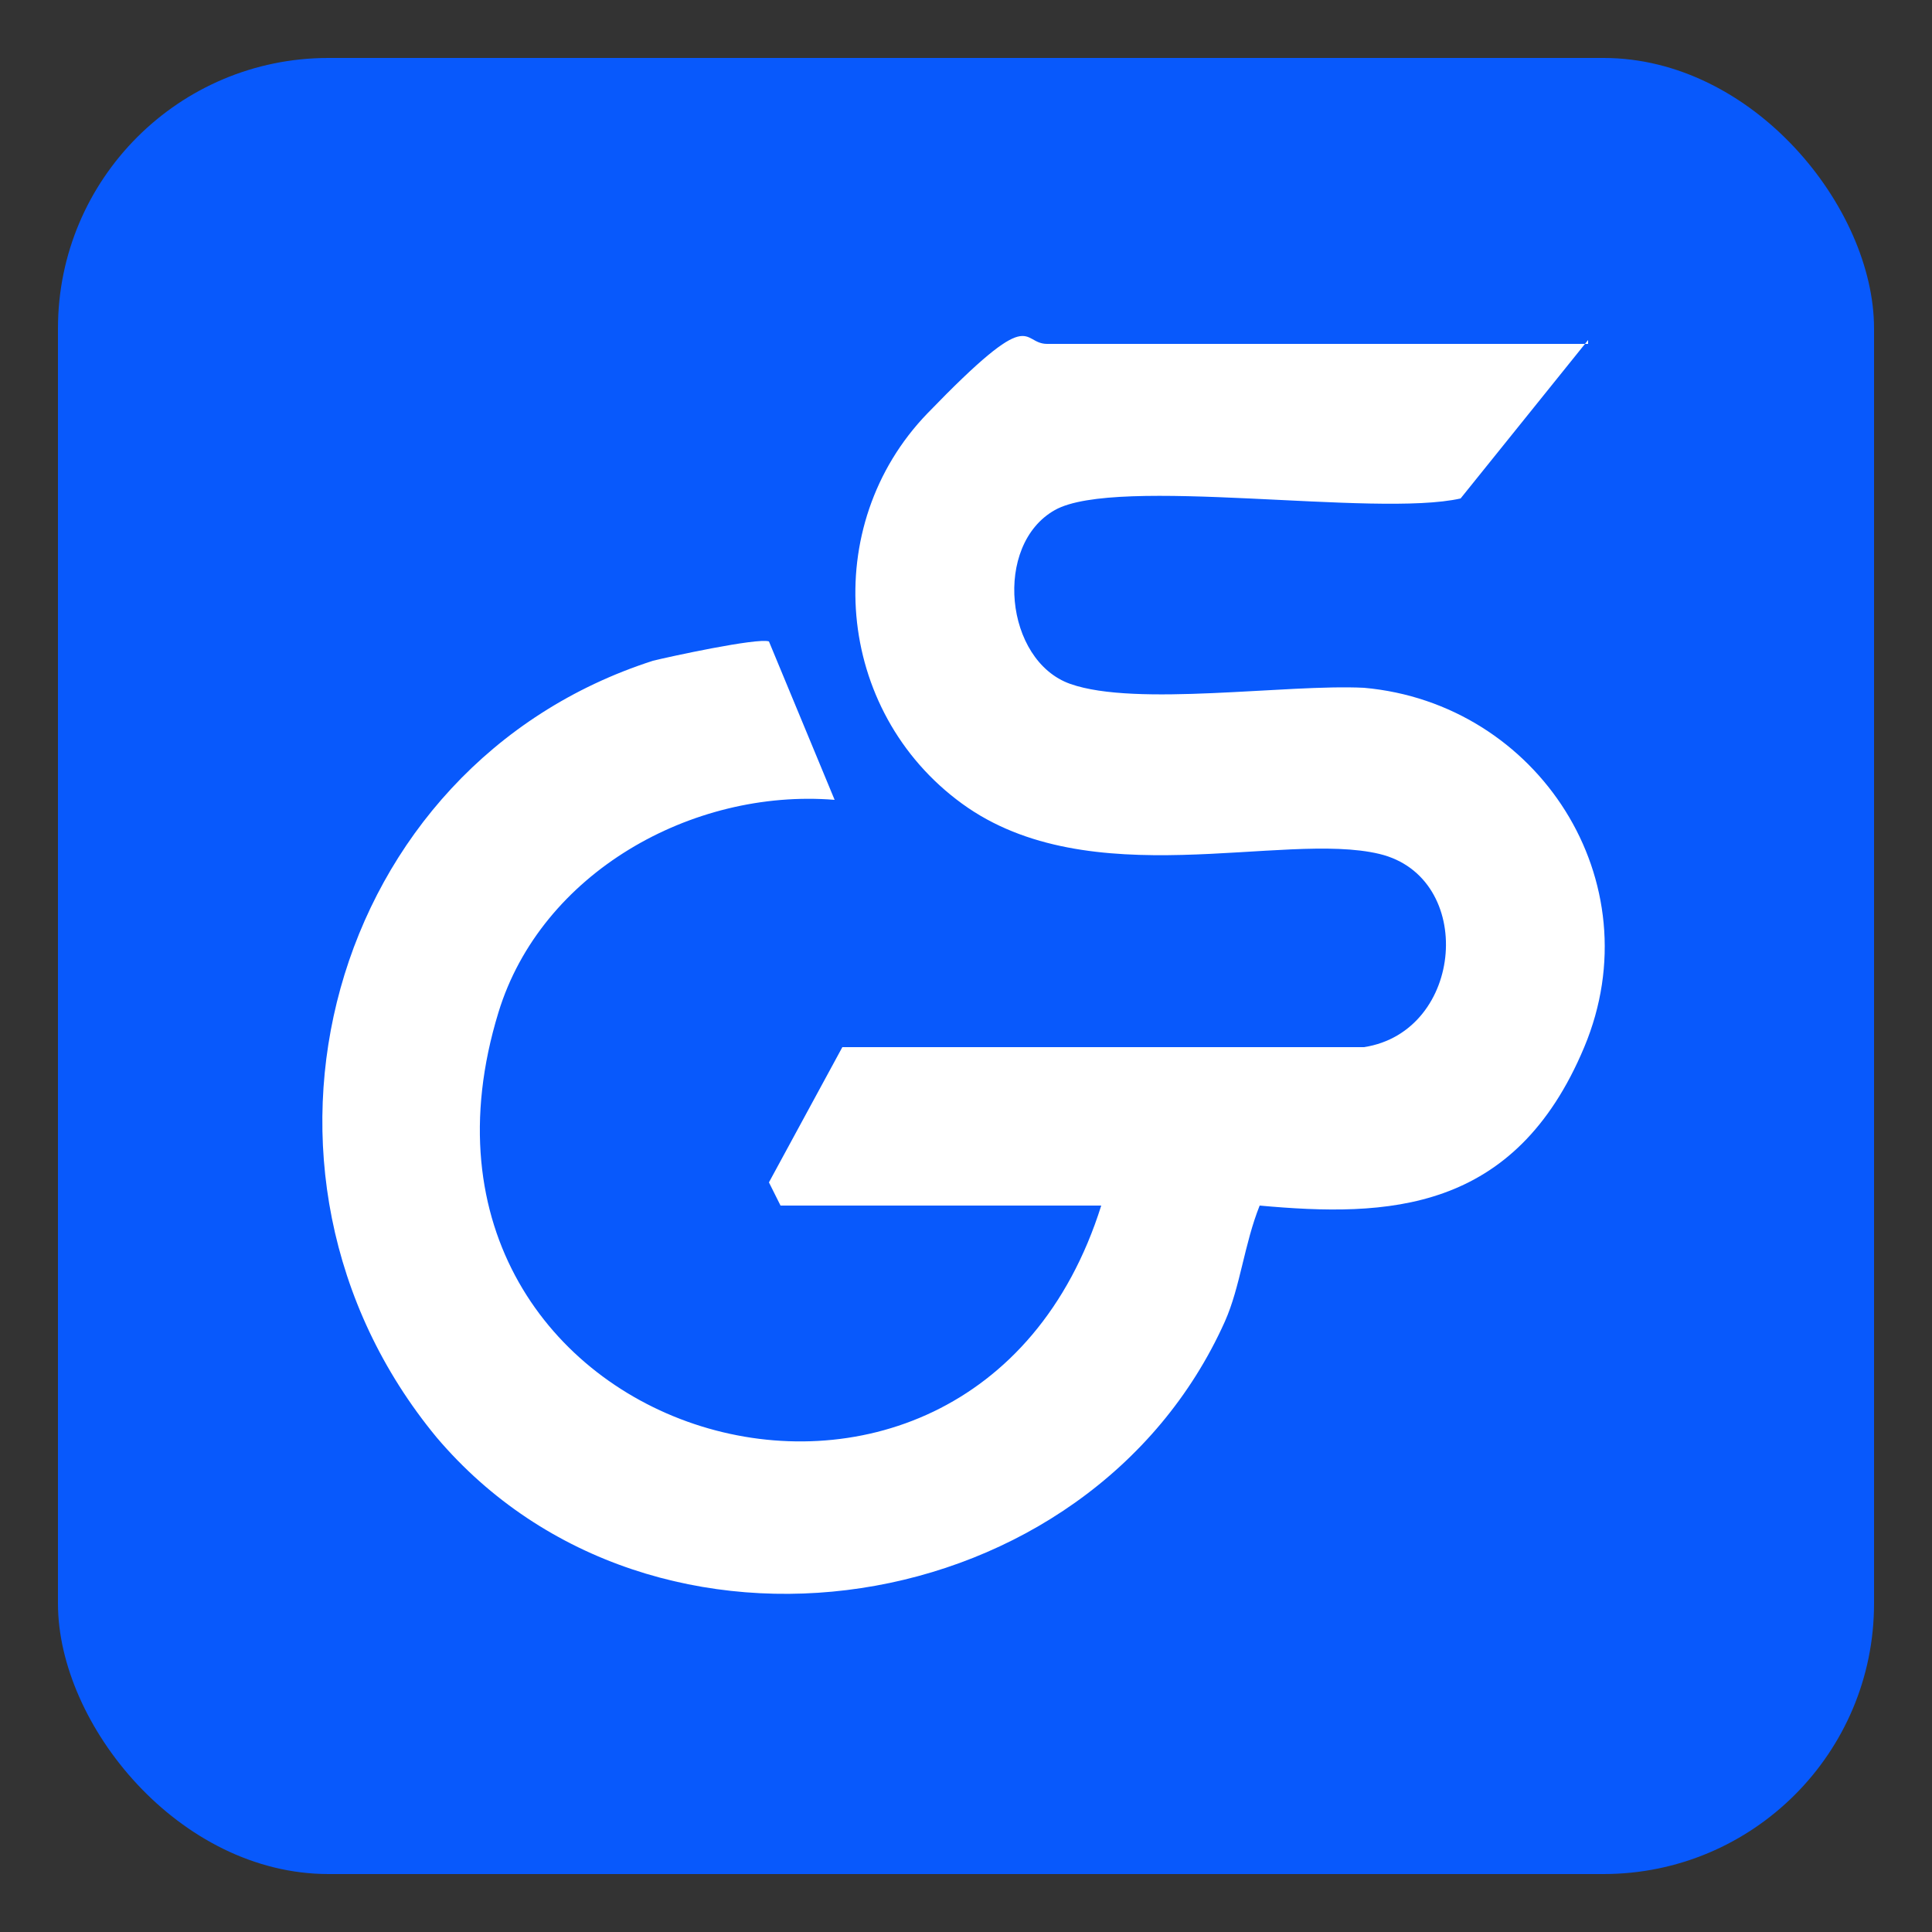<?xml version="1.0" encoding="UTF-8"?>
<svg id="Capa_1" xmlns="http://www.w3.org/2000/svg" version="1.1" viewBox="0 0 50 50">
  <rect x="0" y="0" width="50" height="50" fill="#333333" stroke="none"/>
  <!-- Generator: Adobe Illustrator 29.2.1, SVG Export Plug-In . SVG Version: 2.1.0 Build 116)  -->
  <defs>
    <style>
      .st0 {
        fill: #fff;
      }

      .st1 {
        fill: #0859fc;
      }
    </style>
  </defs>
  <rect class="st1" x="1.5" y="1.5" width="47" height="47" rx="7" ry="7"/>
  <path class="st0" d="M41.1,8.8l-3.3,4.1c-2.2.5-8.9-.6-10.5.3s-1.3,3.9.4,4.5,5.6,0,7.6.1c4.5.4,7.5,5,5.7,9.3s-5.1,4.4-8.4,4.1c-.4,1-.5,2.1-.9,3-3.5,7.8-14.8,9.6-20.4,3-5.7-6.9-2.8-17.4,5.6-20.1.4-.1,2.7-.6,3-.5l1.7,4.1c-3.7-.3-7.6,1.9-8.7,5.5-3.4,11.1,12.2,15.8,15.6,5h-8.3l-.3-.6,1.9-3.5h13.5c2.6-.4,2.9-4.4.4-5s-7.5,1.1-10.8-1.3-3.7-7.2-.9-10.1,2.4-1.8,3.1-1.8h14Z"/>
</svg>